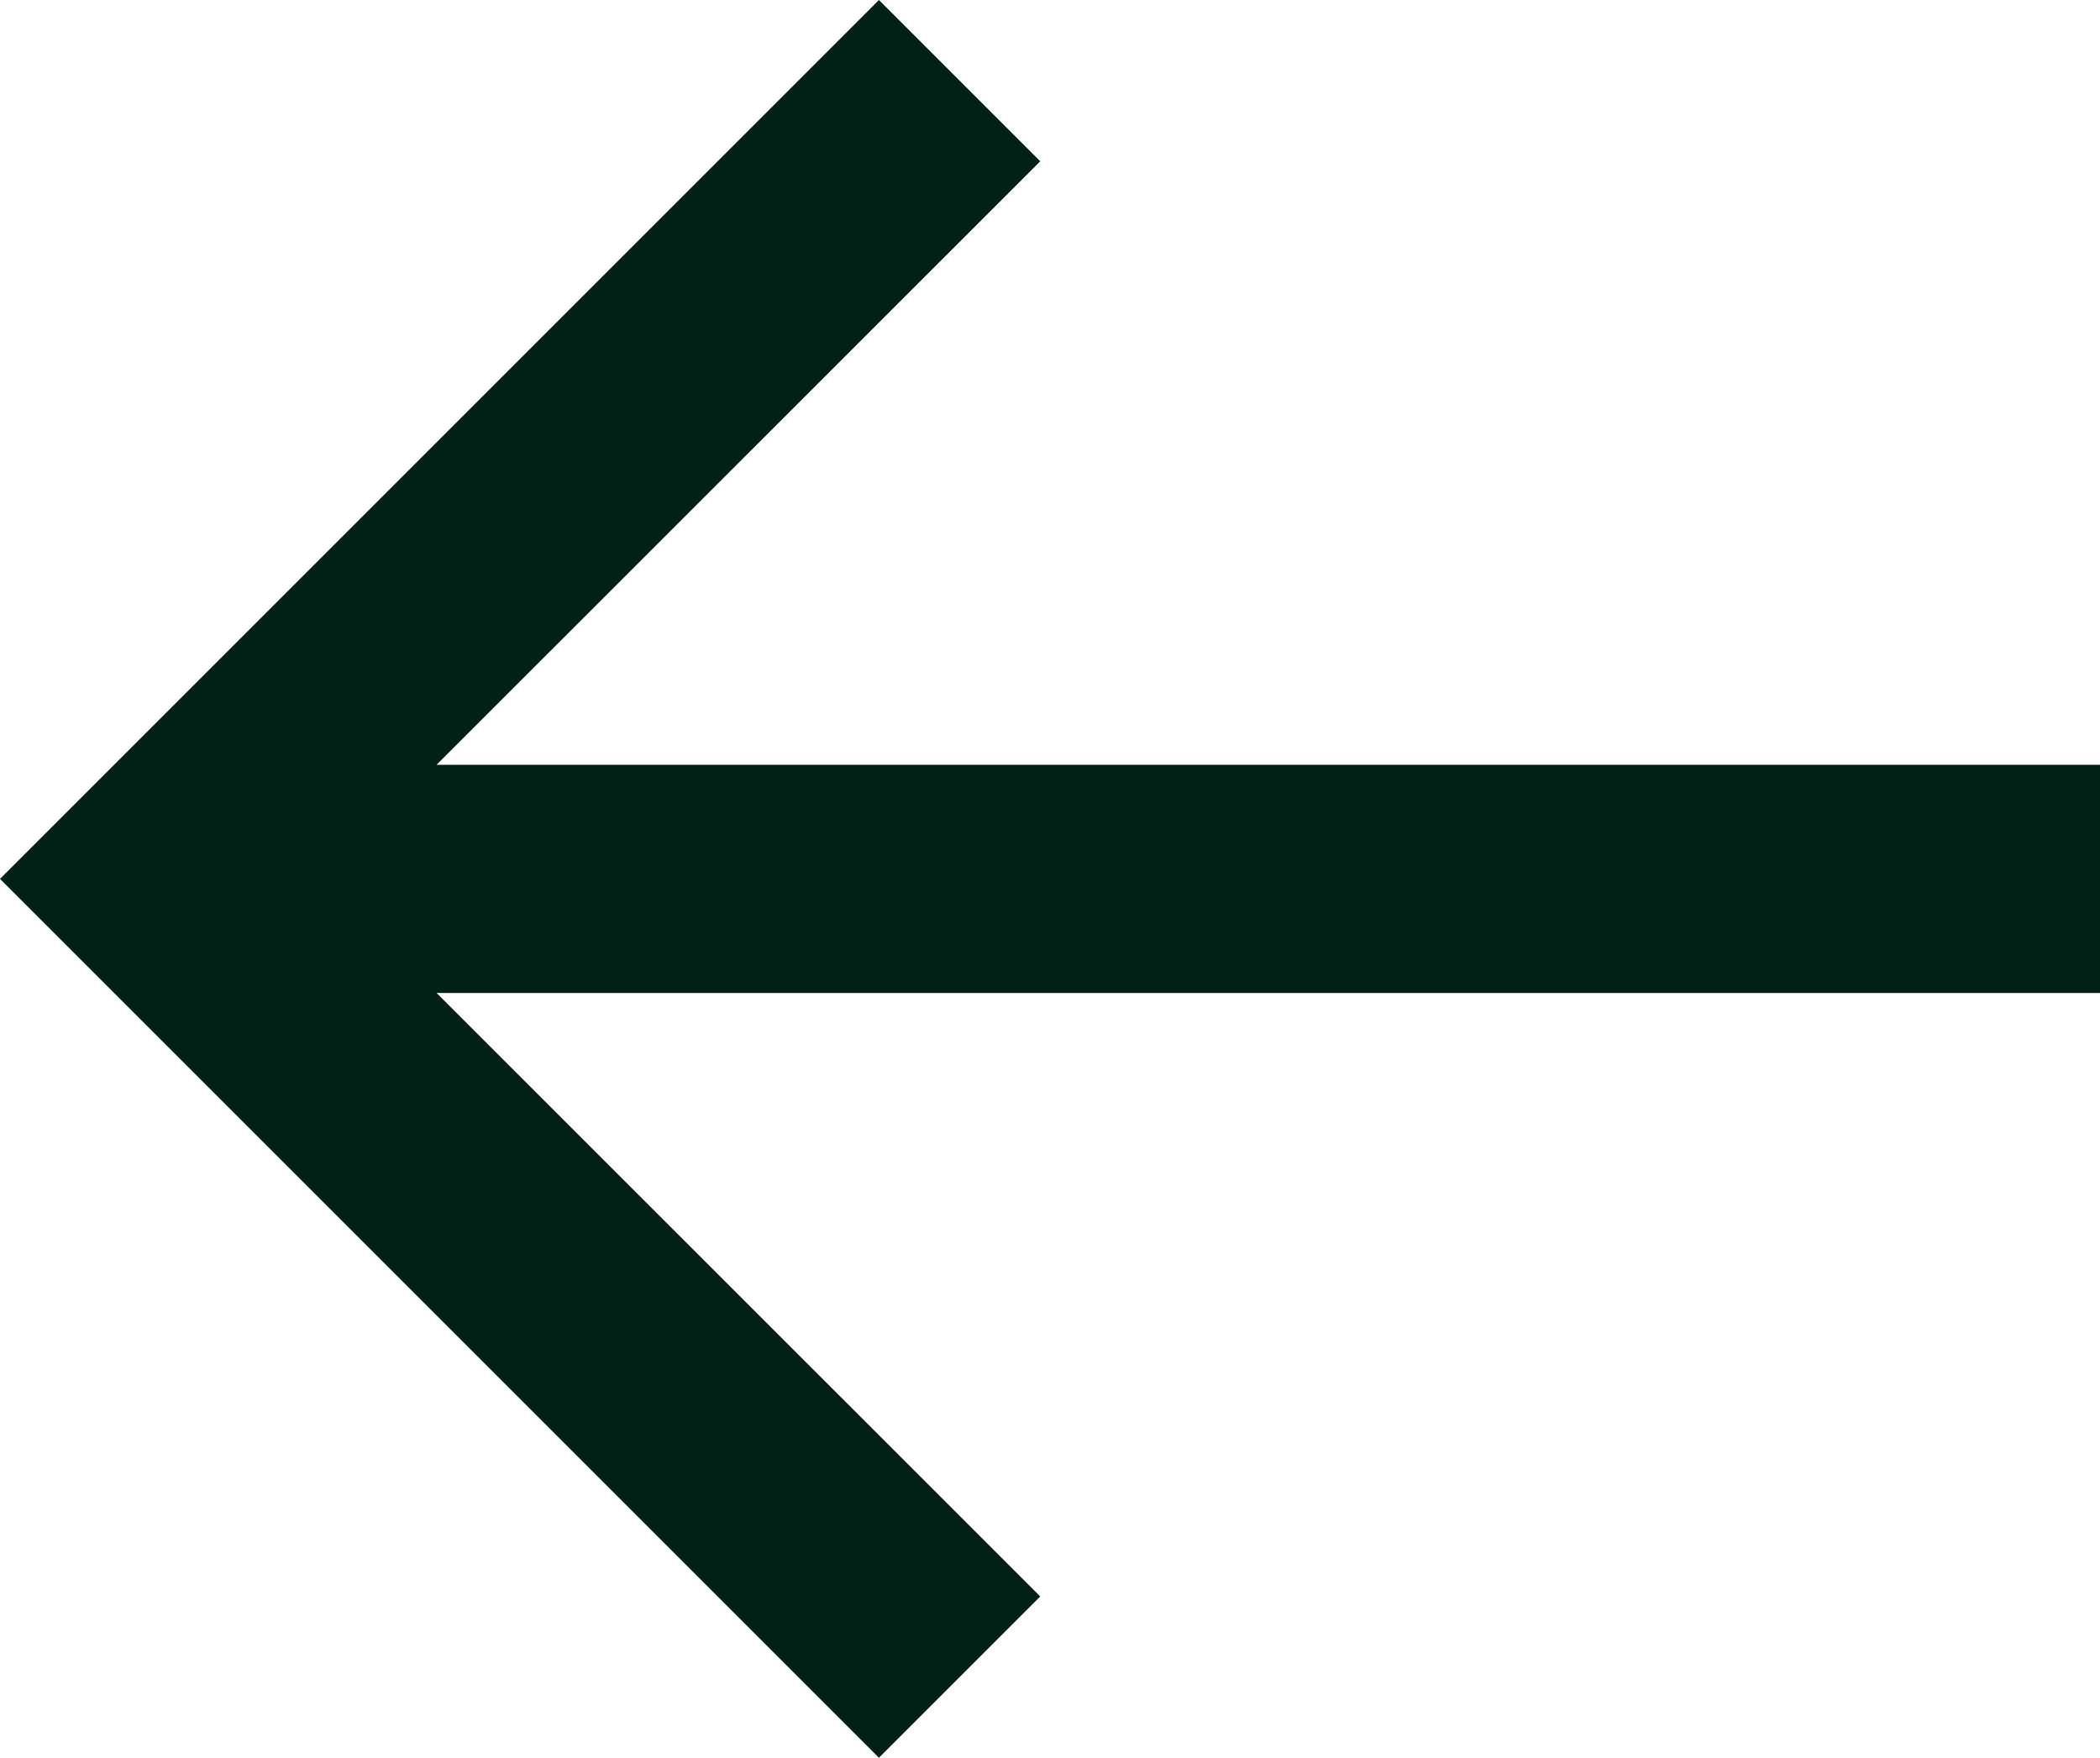 <?xml version="1.0" encoding="utf-8"?>
<svg xmlns="http://www.w3.org/2000/svg" fill="none" height="100%" overflow="visible" preserveAspectRatio="none" style="display: block;" viewBox="0 0 12.276 10.276" width="100%">
<path d="M6.081 0.943L2.552 4.471H12.276V5.805H2.552L6.081 9.333L5.138 10.276L0 5.138L5.138 0L6.081 0.943Z" fill="#002018" id="Icon"/>
</svg>